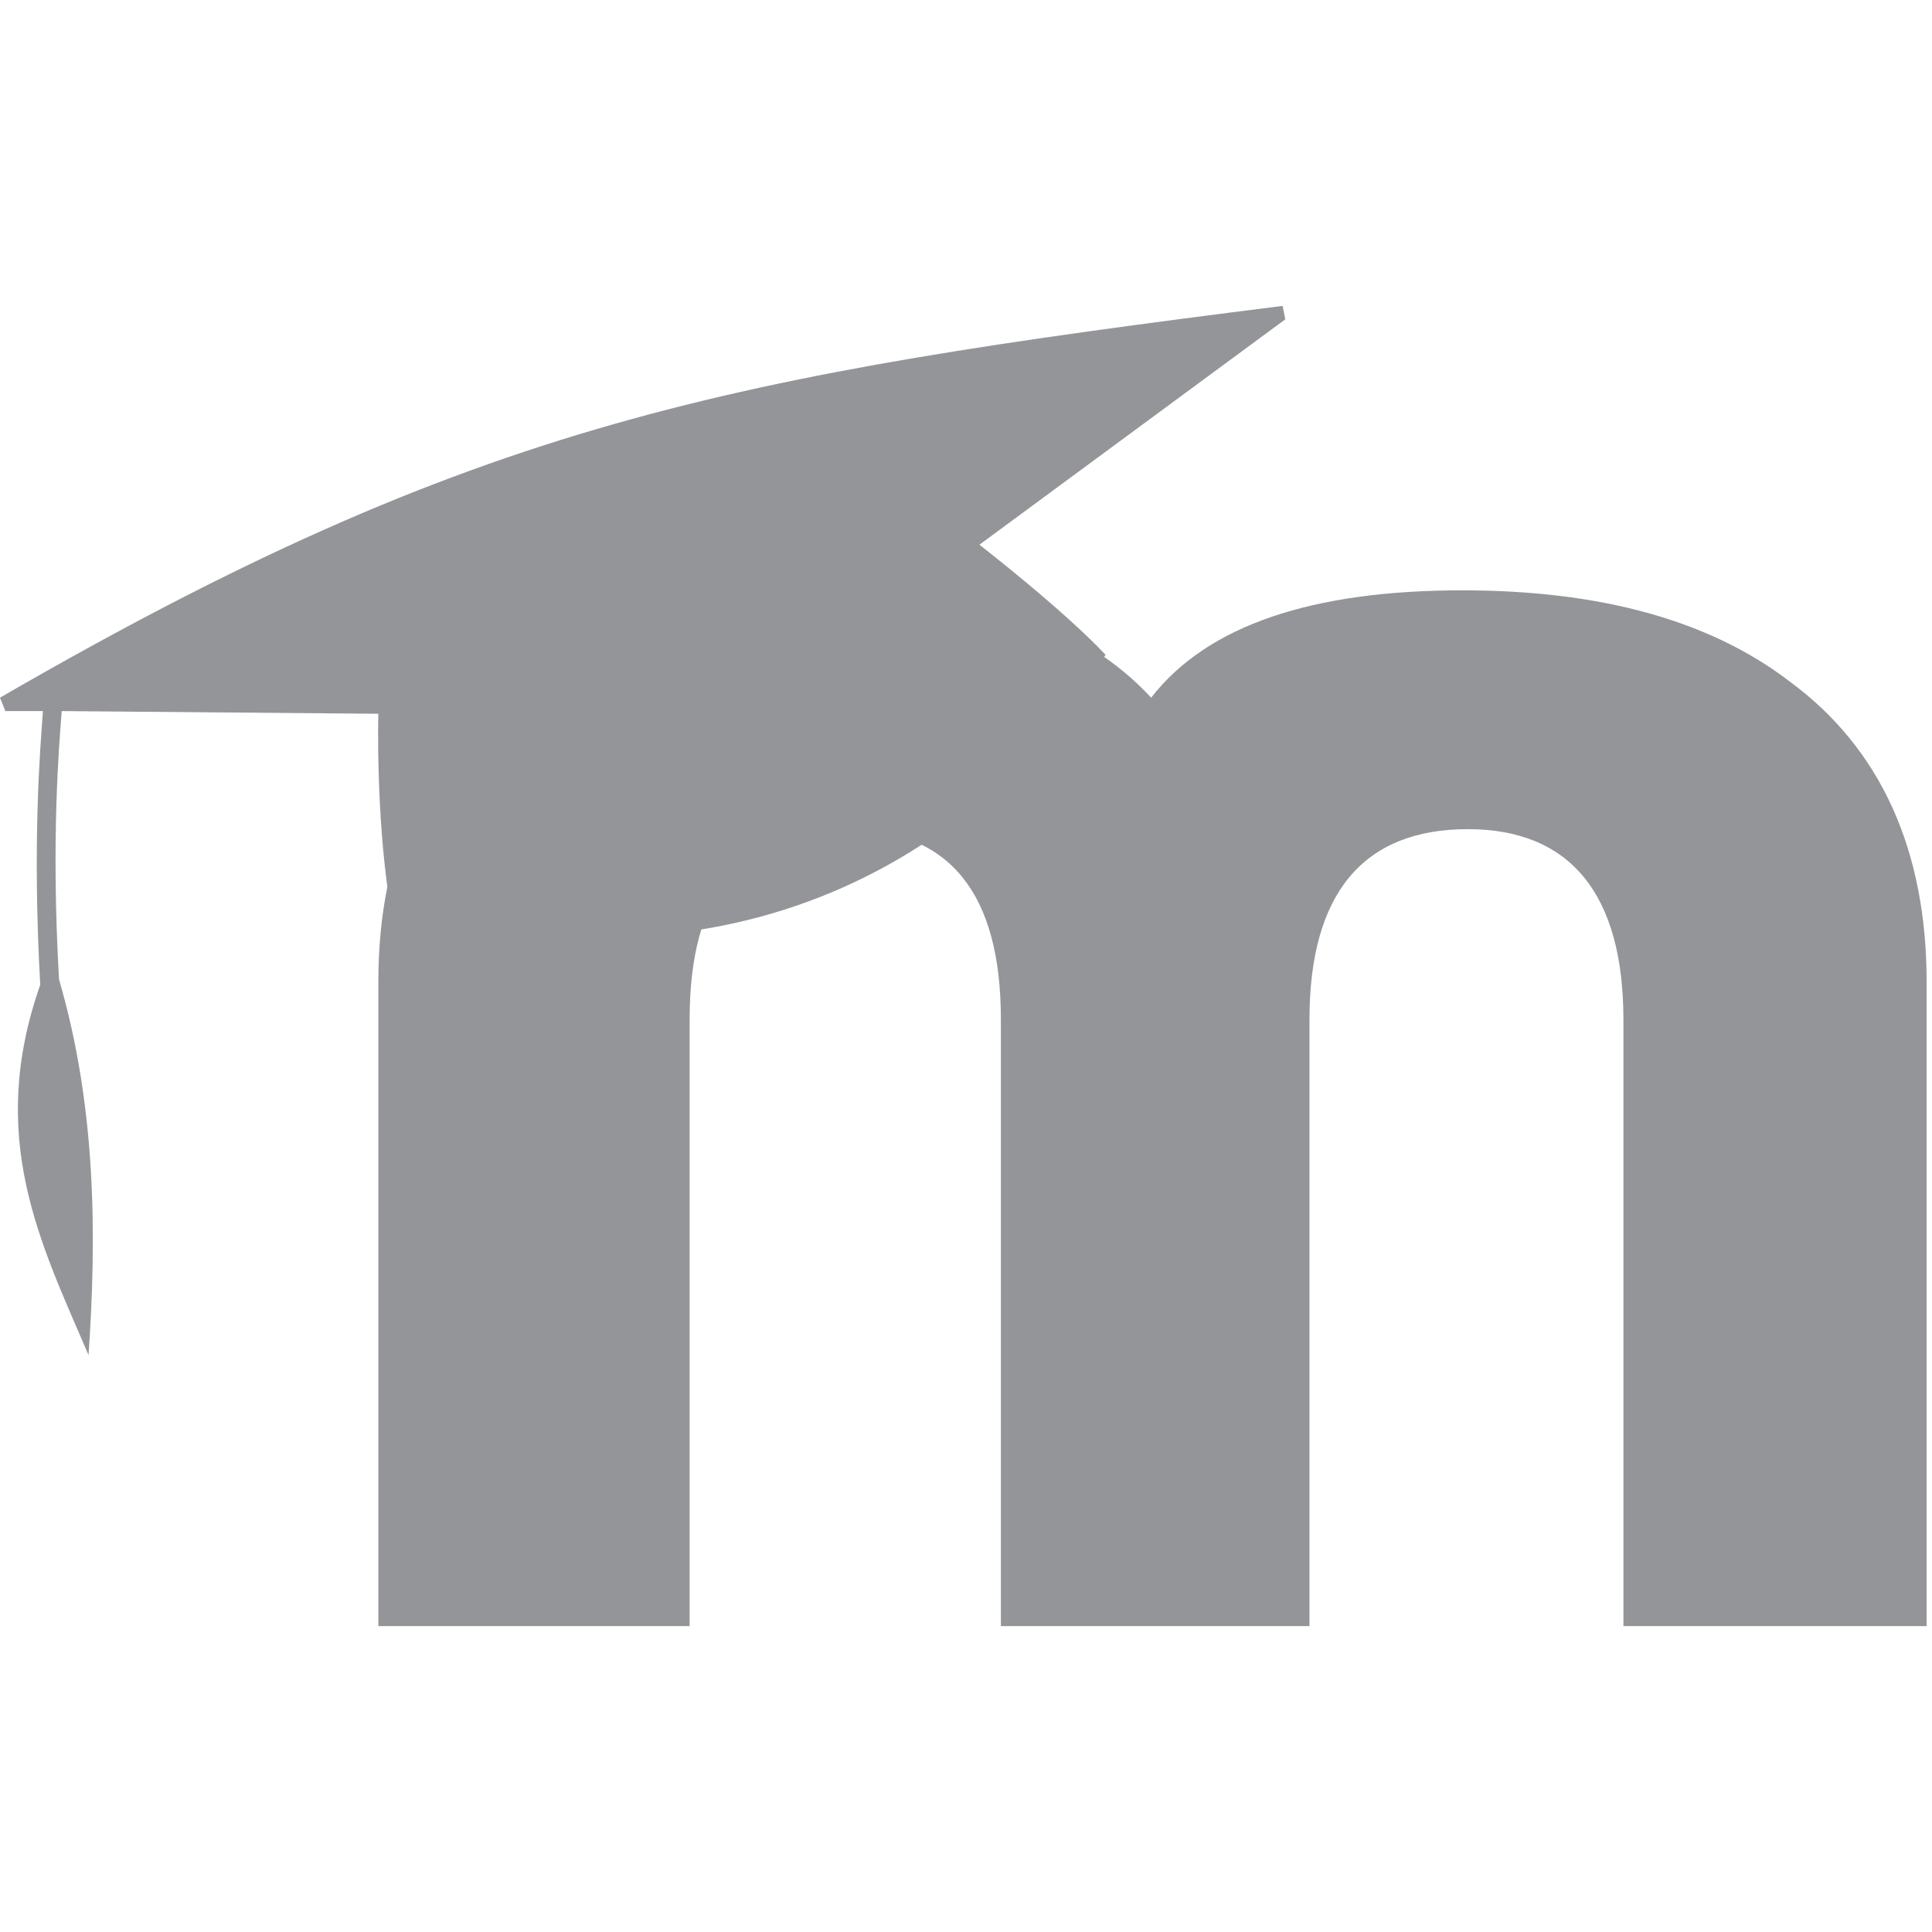 <svg enable-background="new 0 0 72 72" viewBox="0 0 72 72" xmlns="http://www.w3.org/2000/svg"><g fill="#939598"><path d="m60.5 60.6v-22.6c0-4.7-2-7.1-5.8-7.1-3.9 0-5.9 2.4-5.9 7.1v22.6h-11.5v-22.6c0-4.7-1.9-7.1-5.8-7.1s-5.8 2.4-5.8 7.1v22.6h-11.6v-24c0-4.9 1.7-8.7 5.1-11.2 3-2.3 7.1-3.4 12.2-3.4 5.2 0 9 1.3 11.5 4 2.1-2.7 6-4 11.6-4 5.1 0 9.2 1.1 12.2 3.4 3.4 2.5 5.1 6.3 5.1 11.2v24z"/><path d="m36.5 20.3 11.4-8.4-.1-.5c-20.6 2.6-30 4.3-47.8 14.6l.2.5h1.4c-.1 1.4-.4 4.9-.1 10.2-2 5.7 0 9.6 1.8 13.8.3-4.4.3-9.2-1.1-14-.3-5.2 0-8.7.1-10l11.8.1s-.1 3.6.4 6.9c10.5 3.7 21.1 0 26.7-9.1-1.6-1.7-4.7-4.1-4.7-4.1z"/></g></svg>